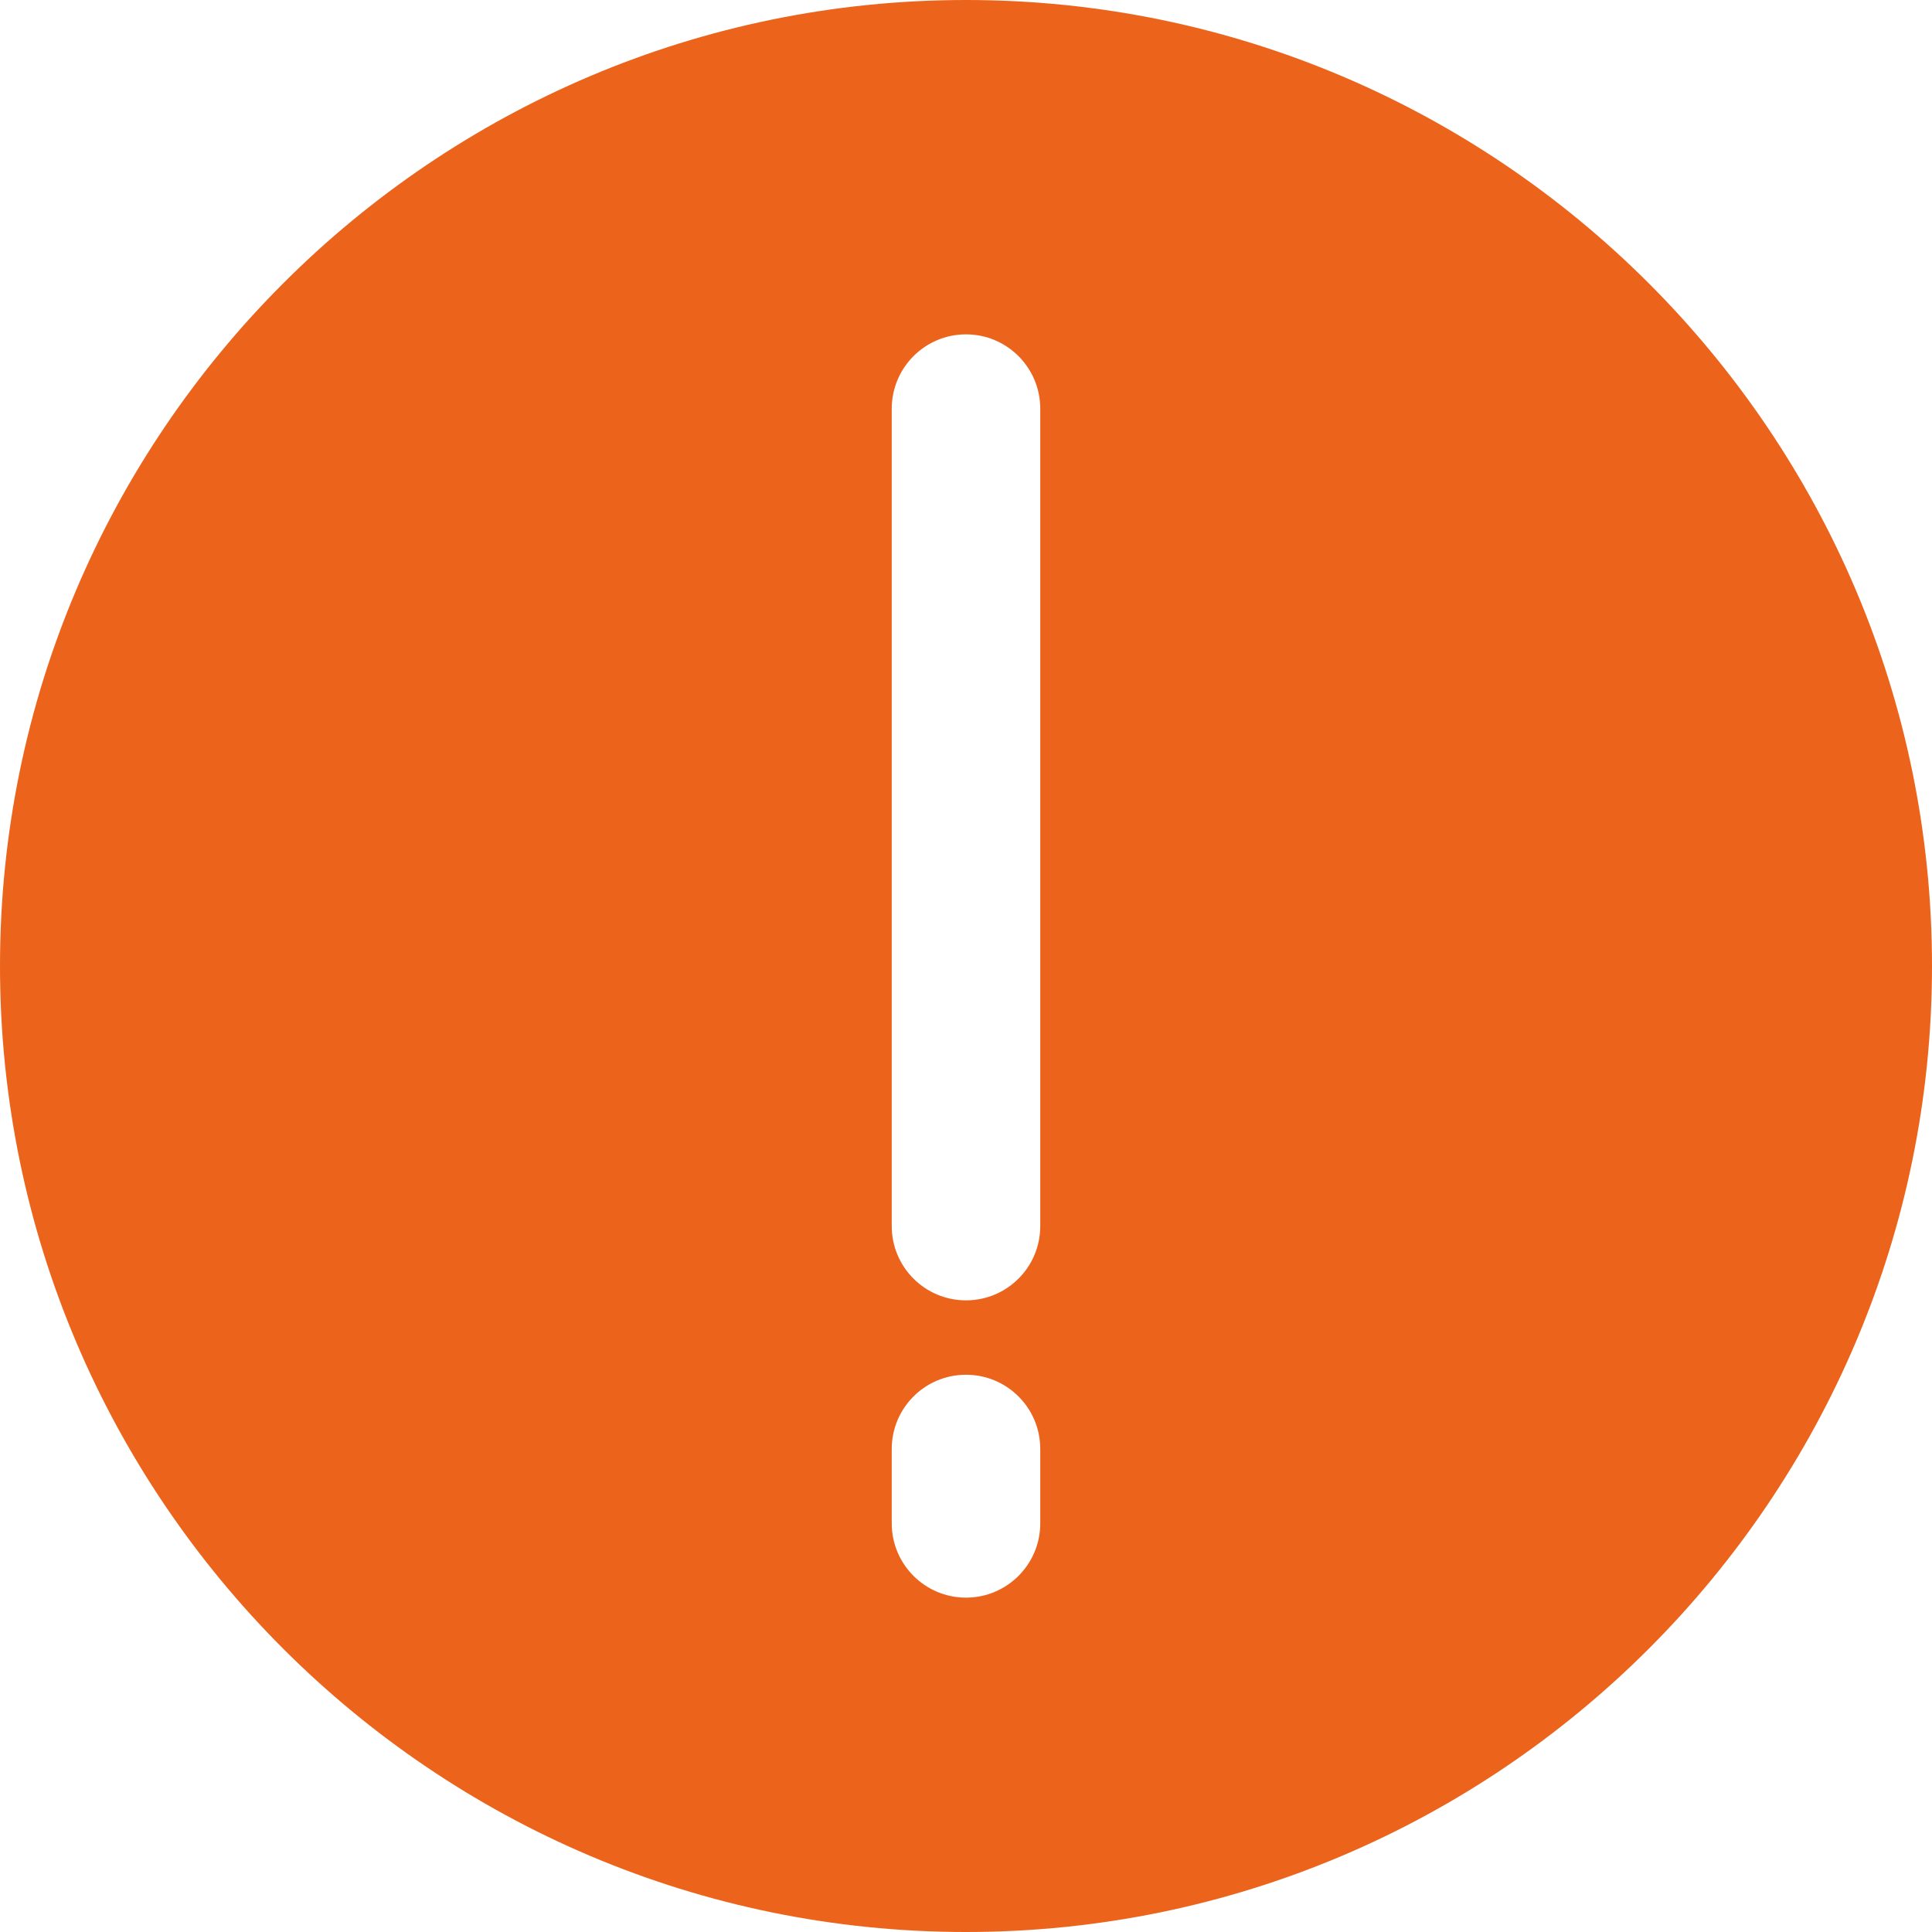 <?xml version="1.0" encoding="UTF-8"?> <svg xmlns="http://www.w3.org/2000/svg" viewBox="0 0 16.00 16.00" data-guides="{&quot;vertical&quot;:[],&quot;horizontal&quot;:[]}"><path fill="#ec631b" stroke="none" fill-opacity="1" stroke-width="1" stroke-opacity="1" id="tSvge027f7cced" title="Path 32" d="M8 0C3.589 0 0 3.589 0 8C0 12.412 3.589 16 8 16C12.411 16 16 12.412 16 8C16 3.589 12.411 0 8 0ZM8.615 12.616C8.615 12.955 8.34 13.231 8 13.231C7.66 13.231 7.385 12.955 7.385 12.616C7.385 12.41 7.385 12.205 7.385 12C7.385 11.66 7.66 11.385 8 11.385C8.34 11.385 8.615 11.66 8.615 12C8.615 12.205 8.615 12.41 8.615 12.616ZM8.615 10.154C8.615 10.494 8.34 10.769 8 10.769C7.66 10.769 7.385 10.494 7.385 10.154C7.385 7.897 7.385 5.641 7.385 3.385C7.385 3.045 7.66 2.769 8 2.769C8.34 2.769 8.615 3.045 8.615 3.385C8.615 5.641 8.615 7.897 8.615 10.154Z"></path><defs></defs></svg> 